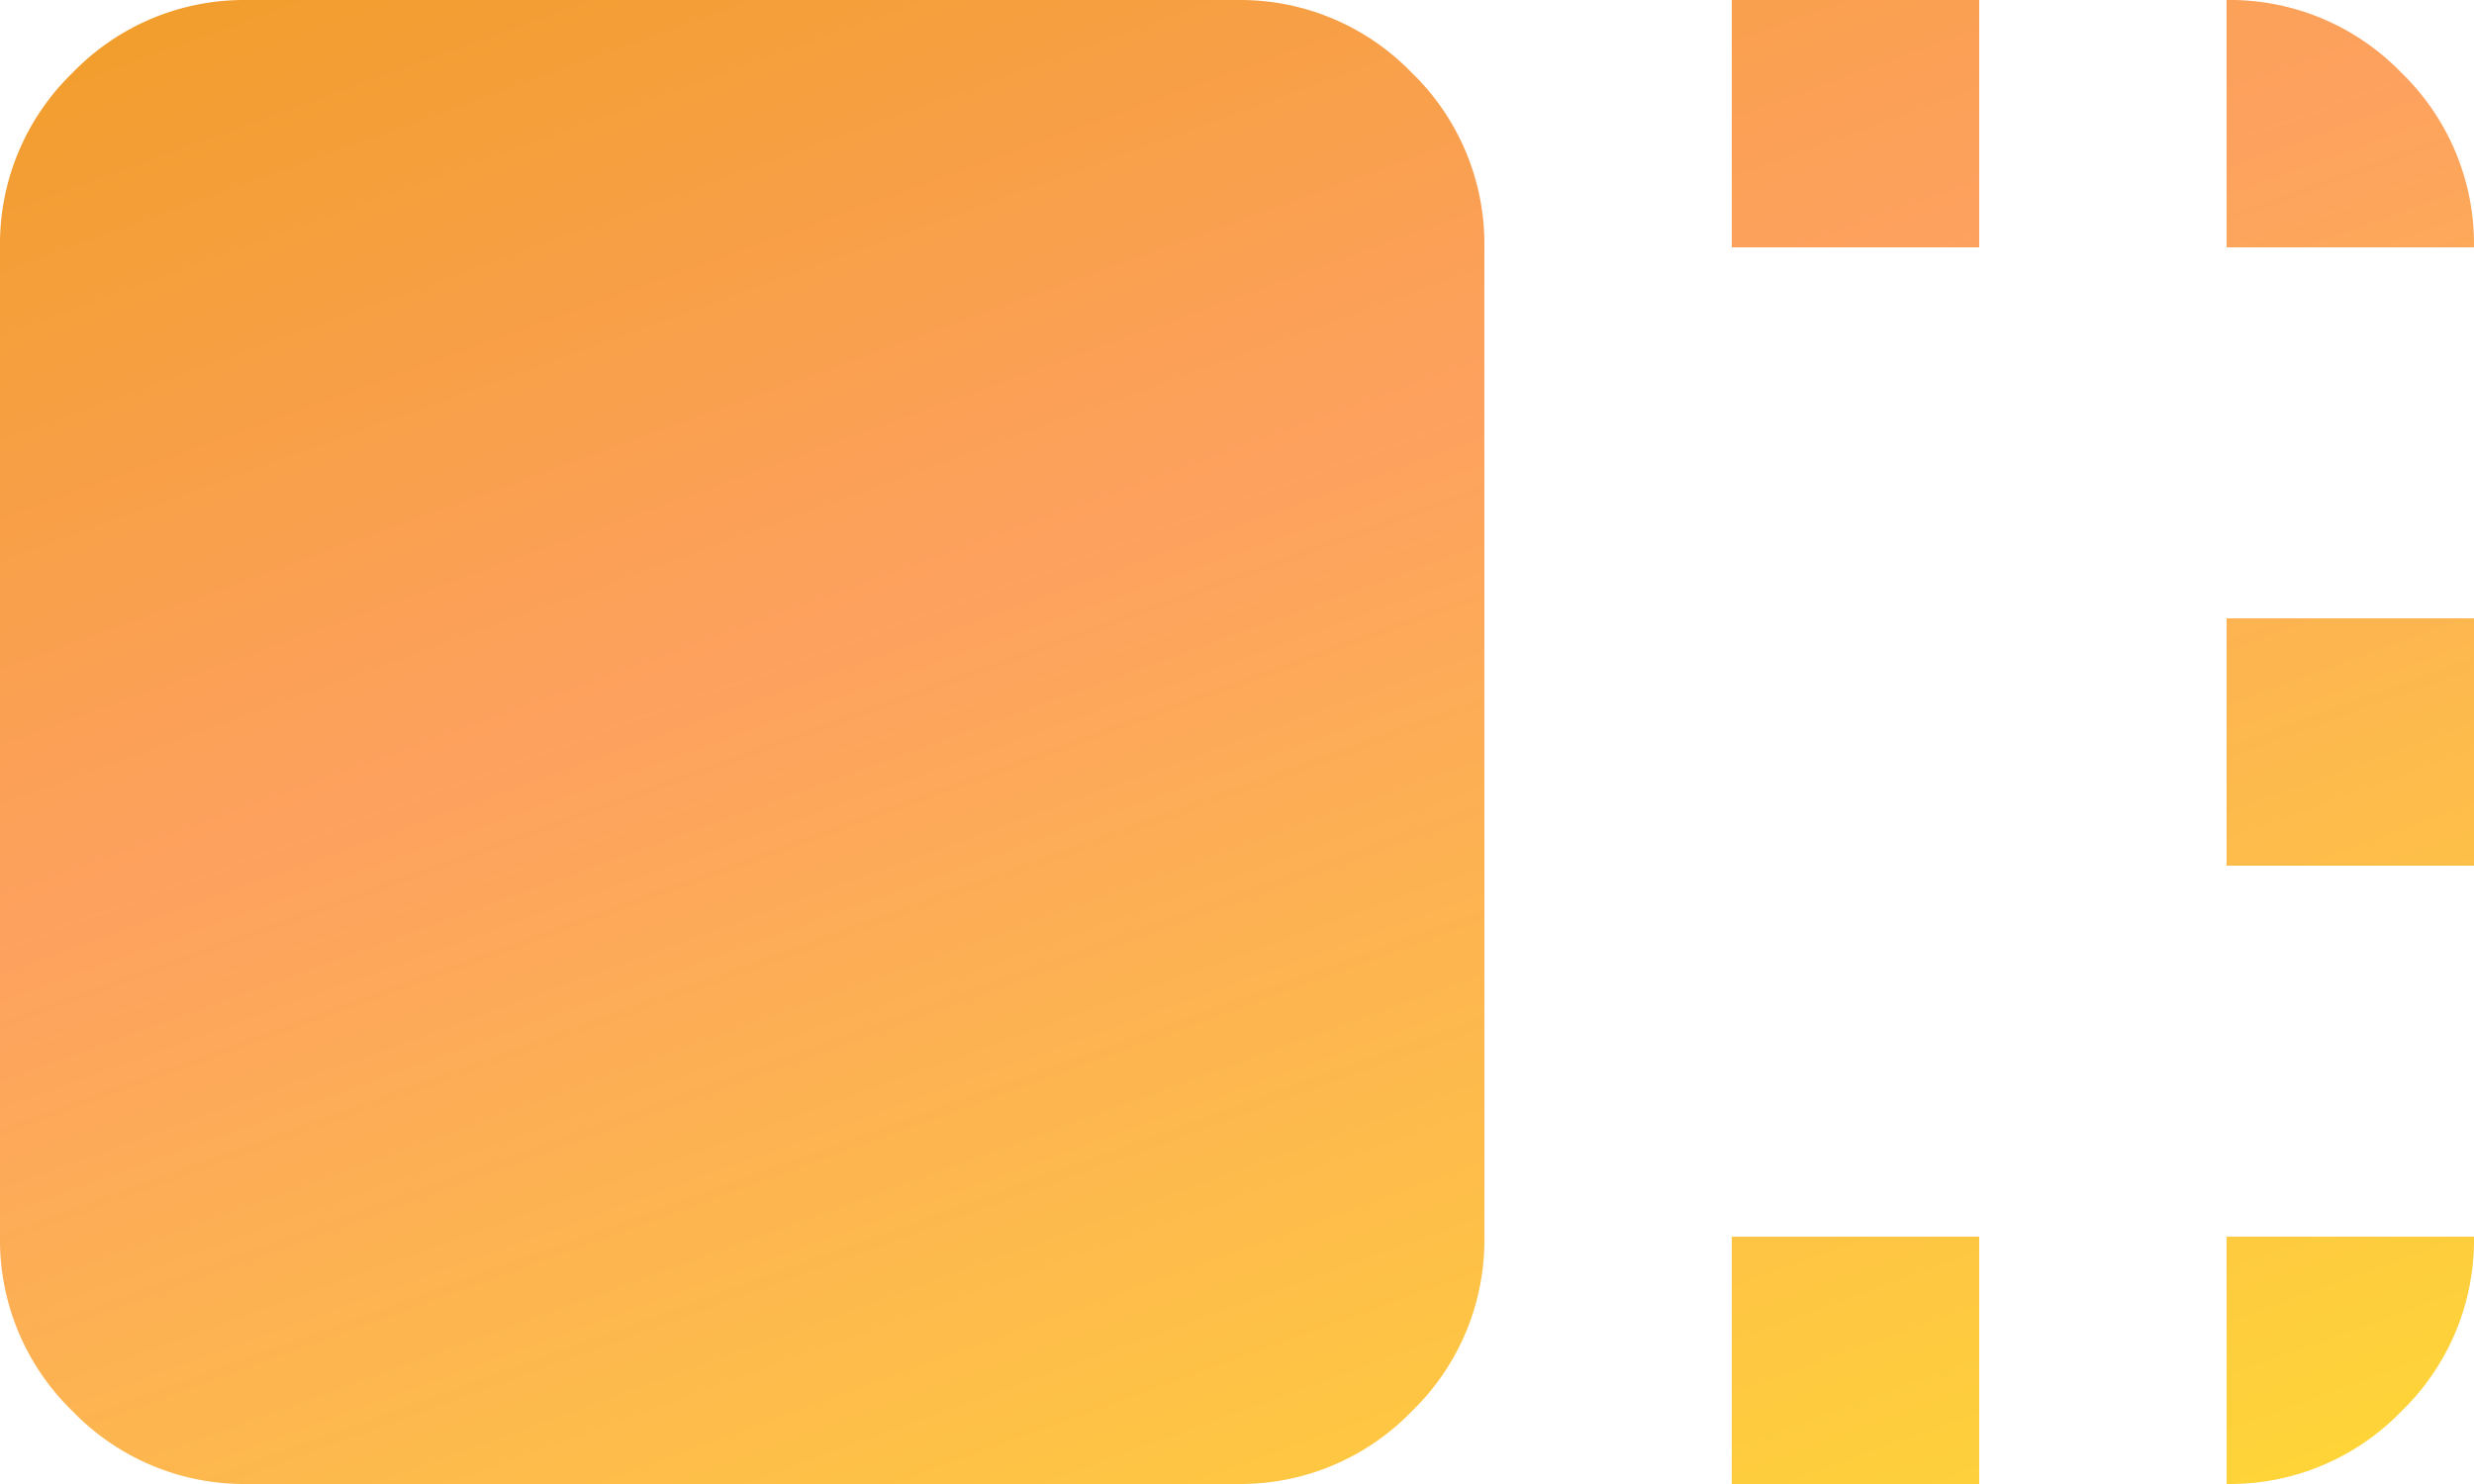 <svg xmlns="http://www.w3.org/2000/svg" xmlns:xlink="http://www.w3.org/1999/xlink" width="304.473" height="182.684" viewBox="0 0 304.473 182.684">
  <defs>
    <linearGradient id="linear-gradient" x1="0.5" x2="0.975" y2="0.859" gradientUnits="objectBoundingBox">
      <stop offset="0" stop-color="#ef9d22"/>
      <stop offset="0.422" stop-color="#fda15f"/>
      <stop offset="1" stop-color="#fed736"/>
    </linearGradient>
  </defs>
  <path id="move_selection_left_FILL1_wght400_GRAD0_opsz24" d="M262.684-567.763a29.319,29.319,0,0,1-8.944,21.5,29.319,29.319,0,0,1-21.5,8.944H110.447a29.319,29.319,0,0,1-21.5-8.944A29.319,29.319,0,0,1,80-567.763V-689.553a29.319,29.319,0,0,1,8.944-21.5,29.319,29.319,0,0,1,21.5-8.944H232.237a29.319,29.319,0,0,1,21.5,8.944,29.319,29.319,0,0,1,8.944,21.5Zm30.447-121.789V-720h30.447v30.447Zm0,152.237v-30.447h30.447v30.447Zm60.895-76.118v-30.447h30.447v30.447Zm0-76.118V-720a29.319,29.319,0,0,1,21.5,8.944,29.319,29.319,0,0,1,8.944,21.5Zm0,121.789h30.447a29.319,29.319,0,0,1-8.944,21.5,29.319,29.319,0,0,1-21.5,8.944Z" transform="translate(-80 720)" fill="url(#linear-gradient)"/>
</svg>
